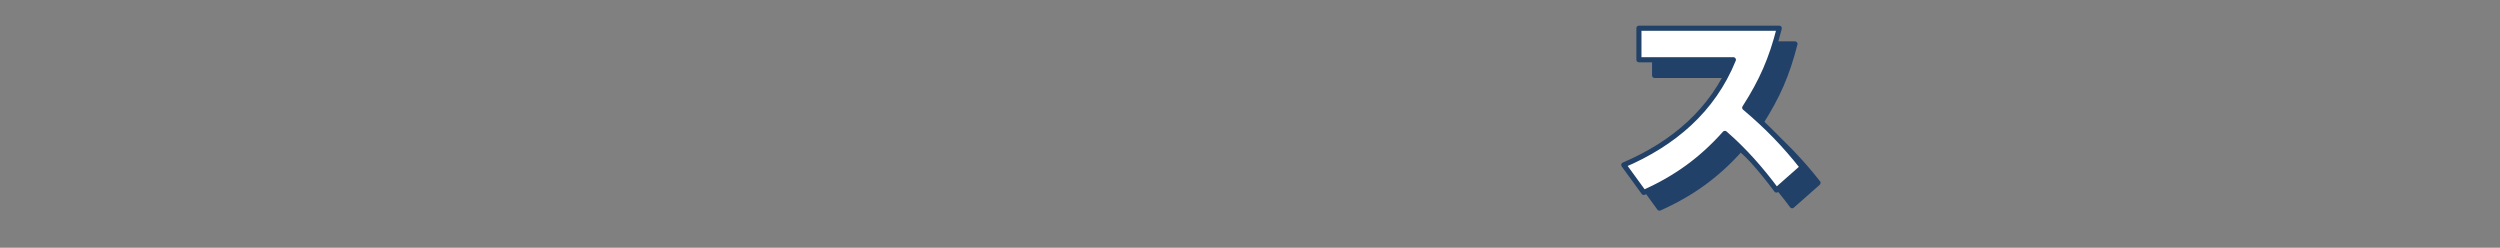 <?xml version="1.0" encoding="UTF-8"?>
<svg id="_テキスト" data-name="テキスト" xmlns="http://www.w3.org/2000/svg" version="1.1" viewBox="0 0 911.56 90.34">
  <rect x="0" y="0" width="911.56" height="90.34" fill="#808080" stroke="none"/>
  <!-- Generator: Adobe Illustrator 29.7.1, SVG Export Plug-In . SVG Version: 2.1.1 Build 8)  -->
  <defs>
    <style>
      .st0 {
        fill: #214169;
      }

      .st0, .st1 {
        stroke: #214169;
        stroke-linecap: round;
        stroke-linejoin: round;
        stroke-width: 1.86px;
      }

      .st1 {
        fill: #fff;
      }
    </style>
  </defs>
  <path class="st0" d="M662.9,66.68l-9.44,8.33c-5.53-7.45-11.73-14.53-18.81-20.65-8.55,9.59-17.85,16.3-29.57,21.53l-7.3-10.03c18.07-7.74,32.45-19.84,39.97-38.35h-34.44v-11.5h51.18c-2.88,11.28-6.34,19.17-12.61,28.98,8.04,6.78,14.53,13.42,21.02,21.68Z"/>
  <path class="st1" d="M657.18,60.96l-9.44,8.33c-5.53-7.45-11.73-14.53-18.81-20.65-8.55,9.59-17.85,16.3-29.57,21.53l-7.3-10.03c18.07-7.74,32.45-19.84,39.97-38.35h-34.44v-11.5h51.18c-2.88,11.28-6.34,19.17-12.61,28.98,8.04,6.78,14.53,13.42,21.02,21.68Z"/>
</svg>